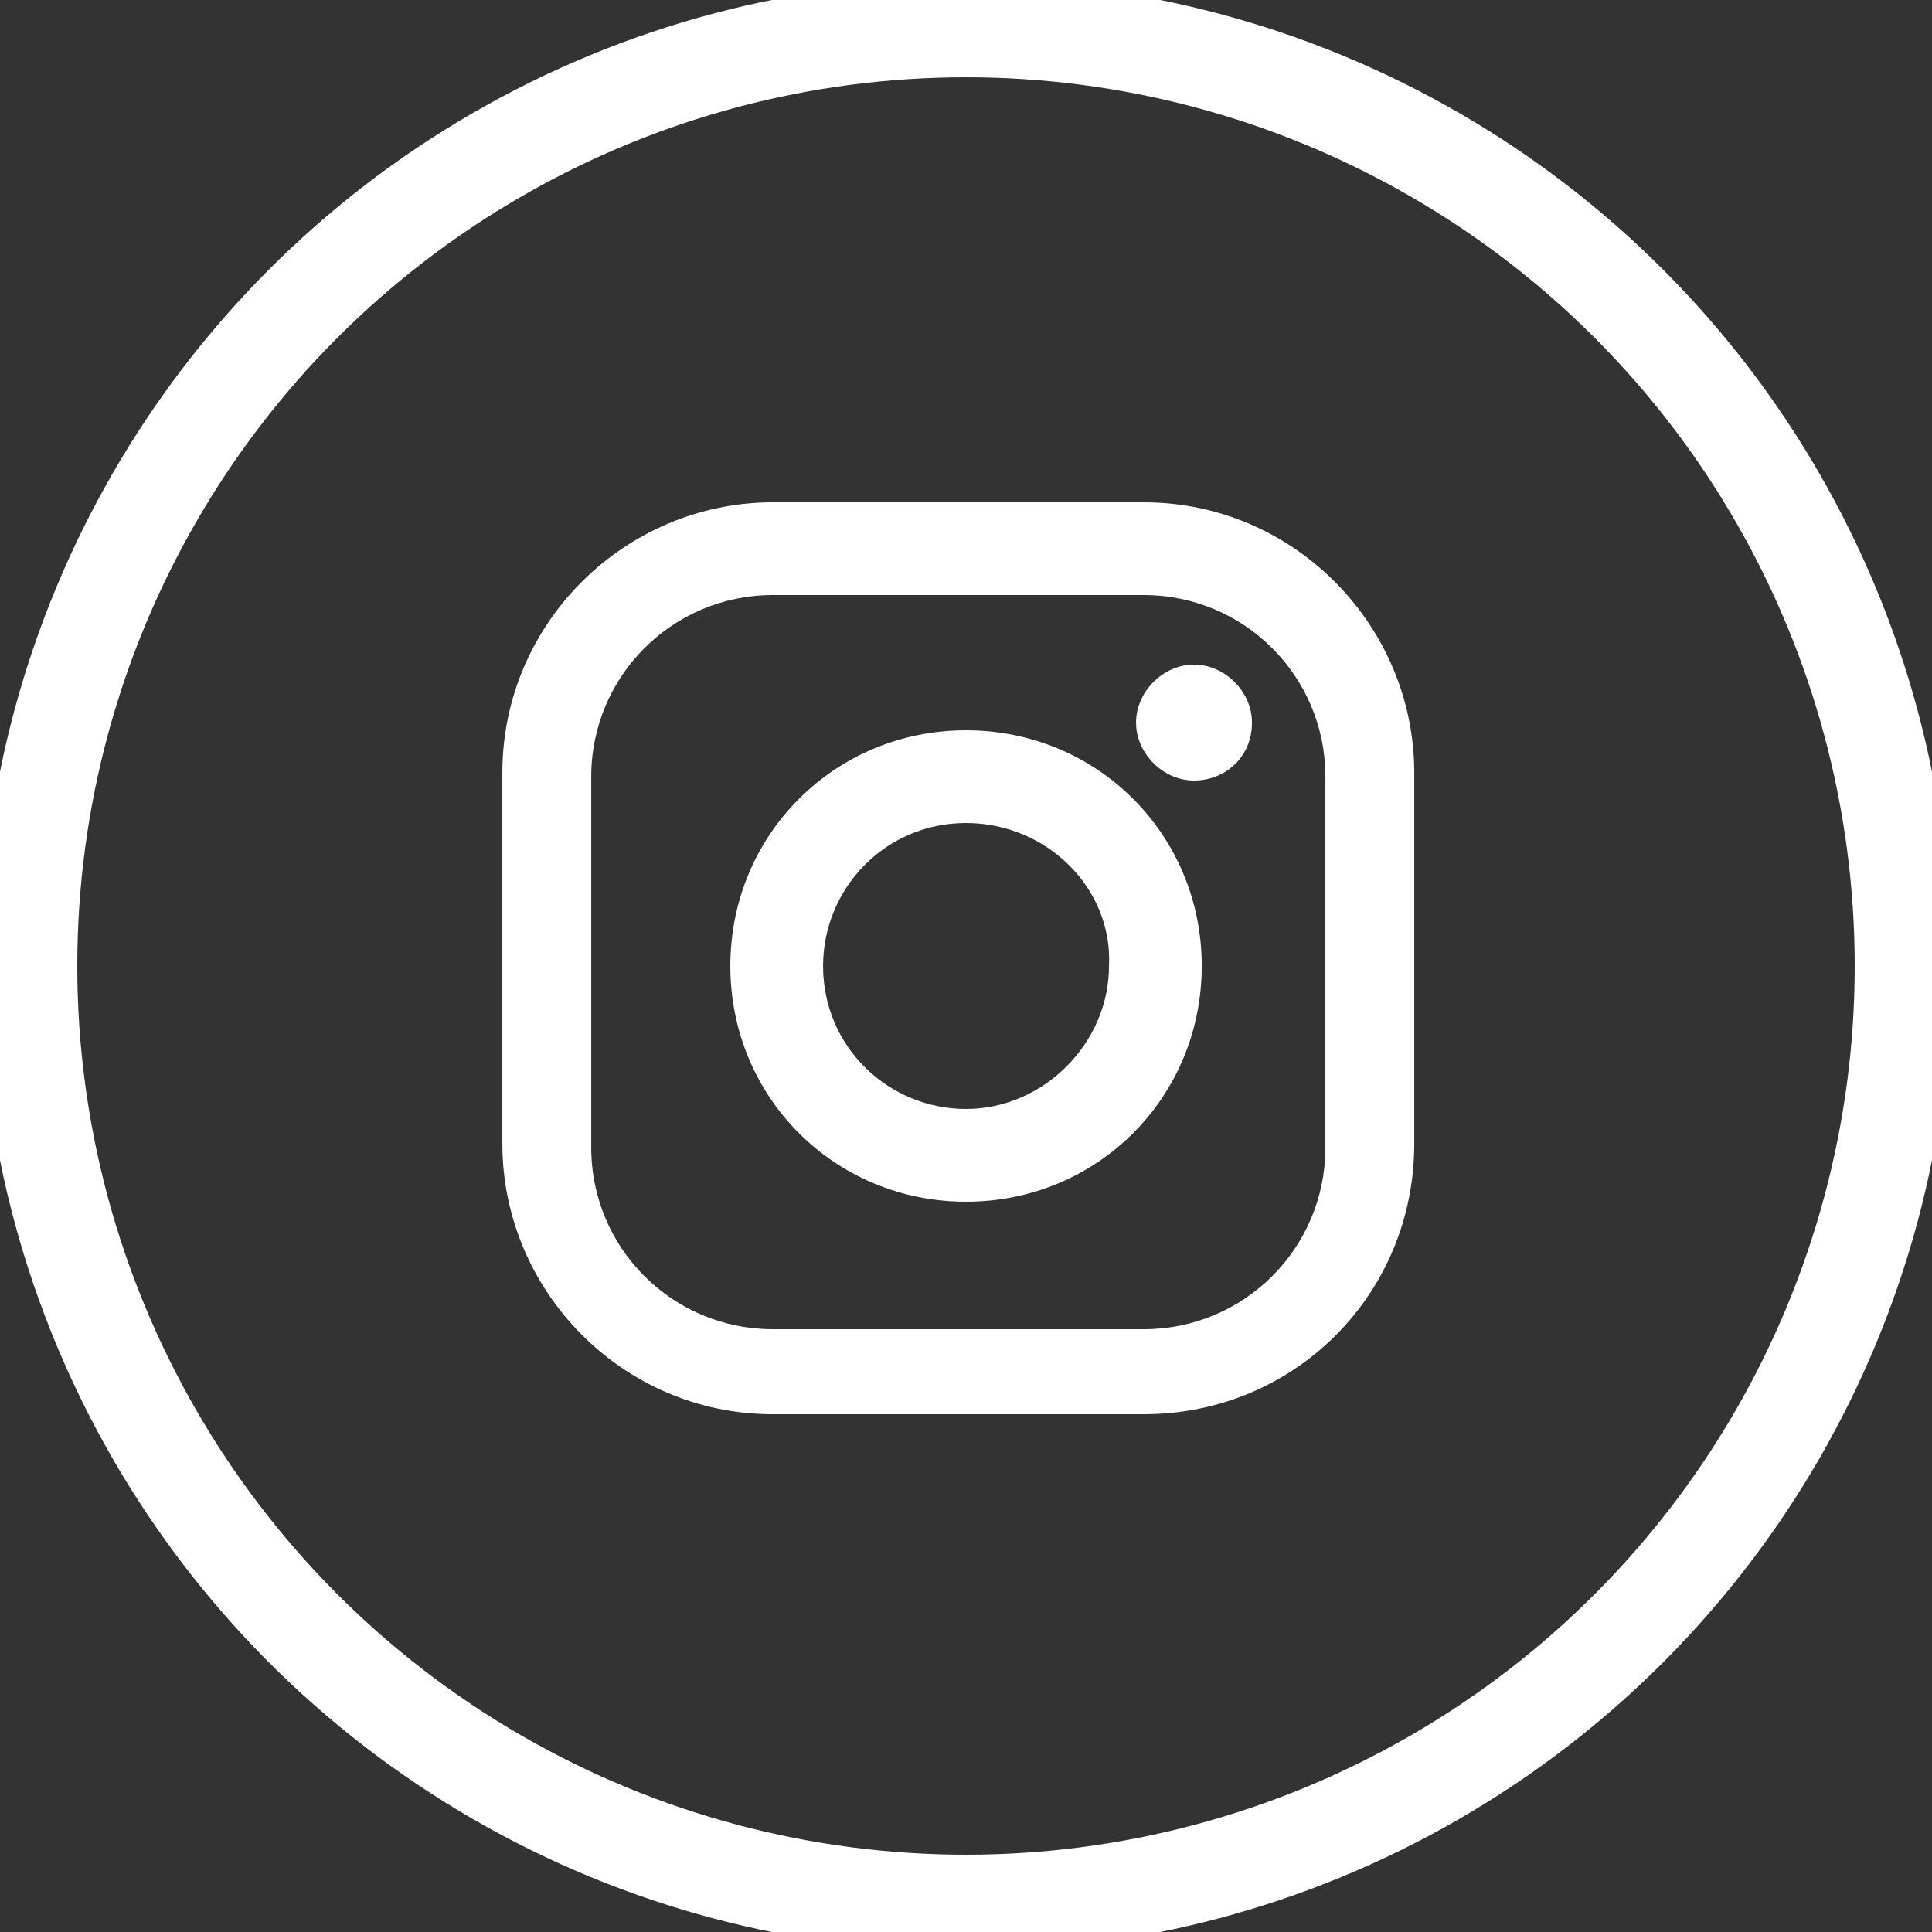 <?xml version="1.0" encoding="utf-8"?>
<!-- Generator: Adobe Illustrator 19.2.1, SVG Export Plug-In . SVG Version: 6.00 Build 0)  -->
<svg version="1.1" id="Layer_1" xmlns="http://www.w3.org/2000/svg" xmlns:xlink="http://www.w3.org/1999/xlink" x="0px" y="0px"
	 viewBox="0 0 50 50" style="enable-background:new 0 0 50 50;" xml:space="preserve">
<rect x="0" y="0" width="50" height="50" fill="#333333" stroke="none"/>
<style type="text/css">
	.st0{fill:none;stroke:#FFFFFF;stroke-miterlimit:10;}
	.st1{fill:none;stroke:#FFFFFF;stroke-width:2;}
	.st2{fill:#FFFFFF;}
</style>
<g transform="translate(-1620.999 -10178)">
	<g transform="translate(1620.999 10178)">
		<circle class="st0" cx="25" cy="25" r="25"/>
		<circle class="st1" cx="25" cy="25" r="24"/>
	</g>
	<path class="st2" d="M1650.6,10214.6h-9.6c-3.9,0-7-3.2-7-7v-9.6c0-3.9,3.2-7,7-7h9.6c3.9,0,7,3.2,7,7v9.6
		C1657.6,10211.5,1654.5,10214.6,1650.6,10214.6z M1641,10193.4c-2.6,0-4.7,2.1-4.7,4.7v9.6c0,2.6,2.1,4.7,4.7,4.7h9.6
		c2.6,0,4.7-2.1,4.7-4.7v-9.6c0-2.6-2.1-4.7-4.7-4.7H1641z M1646,10209.1c-3.4,0-6.1-2.7-6.1-6.1s2.7-6.1,6.1-6.1s6.1,2.7,6.1,6.1
		C1652.1,10206.4,1649.4,10209.1,1646,10209.1z M1646,10199.3c-2.1,0-3.7,1.7-3.7,3.7c0,2.1,1.7,3.7,3.7,3.7s3.7-1.7,3.7-3.7l0,0
		C1649.8,10201,1648.1,10199.3,1646,10199.3L1646,10199.3z M1651.9,10198.2c-0.8,0-1.5-0.7-1.5-1.5s0.7-1.5,1.5-1.5s1.5,0.7,1.5,1.5
		C1653.4,10197.6,1652.7,10198.2,1651.9,10198.2z"/>
</g>
</svg>
